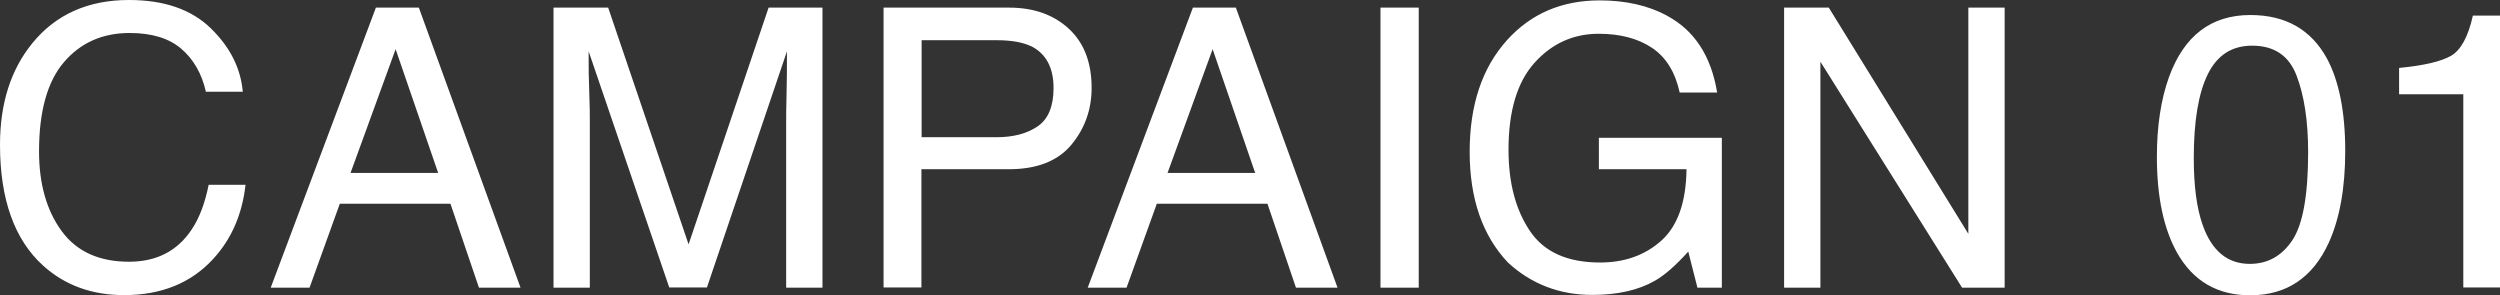 <svg xmlns="http://www.w3.org/2000/svg" viewBox="0 0 128.09 15.12"><rect x="0" y="0" width="128.09" height="15.12" fill="#333333" stroke="none"/><g fill="#fff"><path d="M10.79 1.44c.99.96 1.54 2.04 1.65 3.26h-1.89c-.21-.92-.63-1.66-1.26-2.2s-1.51-.81-2.65-.81c-1.39 0-2.51.5-3.36 1.49S2 5.7 2 7.75c0 1.68.39 3.04 1.16 4.09s1.92 1.57 3.45 1.57c1.41 0 2.48-.55 3.21-1.65.39-.58.68-1.34.87-2.29h1.89c-.17 1.51-.72 2.78-1.66 3.8-1.13 1.23-2.65 1.85-4.56 1.85-1.65 0-3.03-.5-4.15-1.51C.74 12.28 0 10.21 0 7.42 0 5.3.55 3.57 1.66 2.21 2.86.74 4.51 0 6.61 0 8.4 0 9.8.48 10.79 1.44zM19.26.39h2.2l5.21 14.35h-2.13l-1.46-4.3h-5.67l-1.55 4.3h-1.99zm3.19 8.47-2.18-6.34-2.31 6.34zM28.38.39h2.78l4.12 12.13L39.38.39h2.76v14.35h-1.86V6.27c0-.29 0-.78.02-1.46s.02-1.4.02-2.18l-4.1 12.1h-1.93l-4.13-12.1v.44c0 .35 0 .89.03 1.61s.03 1.25.03 1.59v8.47h-1.86V.39zM45.27.39h6.42c1.27 0 2.29.36 3.07 1.08s1.17 1.73 1.17 3.03c0 1.12-.35 2.09-1.04 2.92s-1.76 1.25-3.2 1.25h-4.48v6.06h-1.94zm7.54 1.97c-.43-.2-1.01-.3-1.75-.3h-3.84v4.97h3.84c.87 0 1.57-.19 2.11-.56s.81-1.03.81-1.96c0-1.05-.39-1.77-1.16-2.15zM61.12.39h2.2l5.21 14.35H66.4l-1.46-4.3h-5.67l-1.55 4.3h-1.99zm3.19 8.47-2.18-6.34-2.31 6.34zM70.73.39h1.96v14.35h-1.96zM85.4.8c1.41.75 2.27 2.06 2.58 3.94h-1.92c-.23-1.05-.7-1.81-1.42-2.29s-1.63-.72-2.73-.72c-1.3 0-2.4.5-3.29 1.49s-1.33 2.48-1.33 4.45c0 1.71.37 3.09 1.1 4.17s1.93 1.61 3.59 1.61c1.27 0 2.32-.38 3.15-1.13s1.26-1.97 1.28-3.65h-4.49V7.06h6.3v7.68h-1.25l-.47-1.85c-.65.72-1.22 1.22-1.72 1.5-.84.48-1.91.72-3.2.72-1.67 0-3.11-.55-4.31-1.65-1.31-1.38-1.97-3.27-1.97-5.68s.64-4.31 1.92-5.73C78.44.7 80.02.02 81.96.02c1.33 0 2.48.26 3.45.78zM91.41.39h2.29l7.15 11.59V.39h1.86v14.35h-2.18L93.27 3.16v11.58h-1.86zM119.22 2.99c.62 1.15.94 2.73.94 4.74 0 1.9-.28 3.47-.85 4.72-.82 1.78-2.16 2.68-4.02 2.68-1.68 0-2.93-.73-3.75-2.19-.68-1.22-1.03-2.85-1.03-4.9 0-1.59.21-2.95.62-4.09.77-2.12 2.16-3.18 4.17-3.18 1.81 0 3.12.75 3.93 2.24zm-1.77 9.32c.54-.81.81-2.31.81-4.51 0-1.59-.2-2.9-.59-3.92-.39-1.03-1.15-1.54-2.28-1.54-1.04 0-1.79.49-2.27 1.46s-.72 2.41-.72 4.3c0 1.43.15 2.57.46 3.44.47 1.32 1.27 1.98 2.41 1.98.91 0 1.64-.4 2.18-1.21zM122.92 4.83V3.48c1.27-.12 2.15-.33 2.66-.62.5-.29.88-.97 1.12-2.06h1.39v13.93h-1.88v-9.9z"/></g></svg>